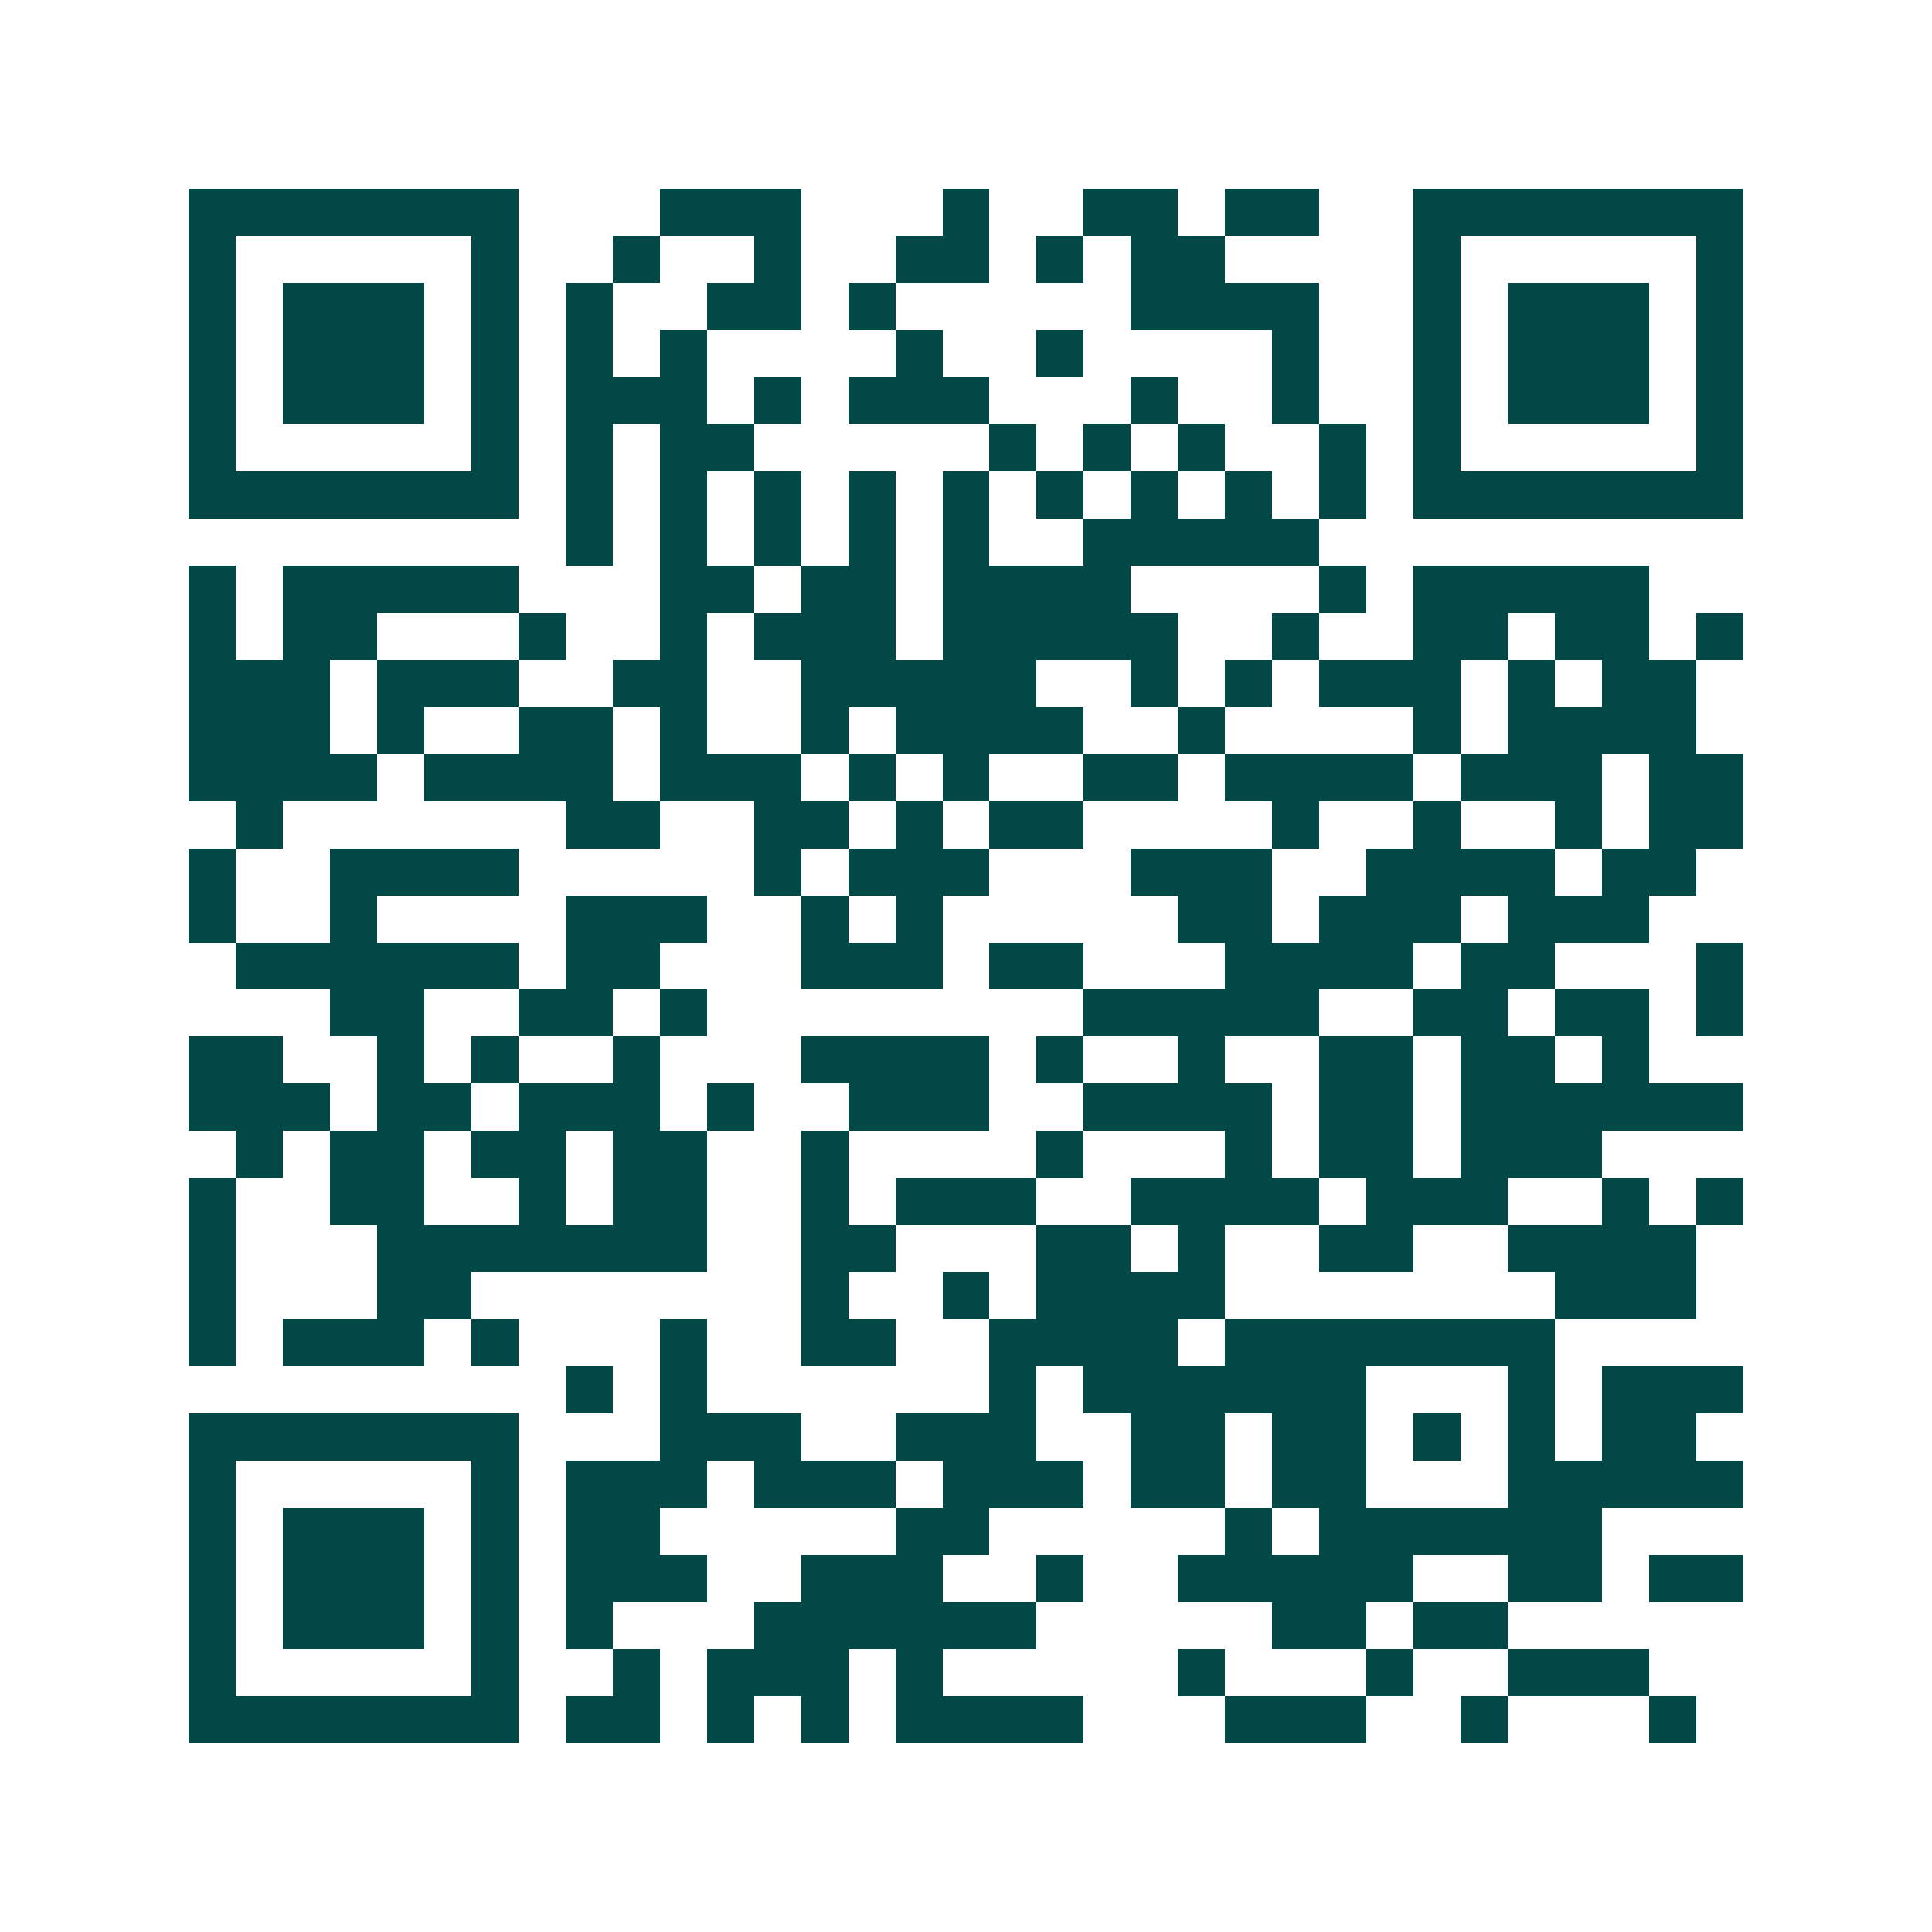 <svg xmlns="http://www.w3.org/2000/svg" width="200" height="200" viewBox="0 0 41 41" shape-rendering="crispEdges"><path fill="#ffffff" d="M0 0h41v41H0z"/><path stroke="#014847" d="M4 4.5h7m3 0h3m3 0h1m2 0h2m1 0h2m2 0h7M4 5.5h1m5 0h1m2 0h1m2 0h1m2 0h2m1 0h1m1 0h2m4 0h1m5 0h1M4 6.5h1m1 0h3m1 0h1m1 0h1m2 0h2m1 0h1m5 0h4m2 0h1m1 0h3m1 0h1M4 7.5h1m1 0h3m1 0h1m1 0h1m1 0h1m4 0h1m2 0h1m4 0h1m2 0h1m1 0h3m1 0h1M4 8.5h1m1 0h3m1 0h1m1 0h3m1 0h1m1 0h3m3 0h1m2 0h1m2 0h1m1 0h3m1 0h1M4 9.5h1m5 0h1m1 0h1m1 0h2m5 0h1m1 0h1m1 0h1m2 0h1m1 0h1m5 0h1M4 10.5h7m1 0h1m1 0h1m1 0h1m1 0h1m1 0h1m1 0h1m1 0h1m1 0h1m1 0h1m1 0h7M12 11.5h1m1 0h1m1 0h1m1 0h1m1 0h1m2 0h5M4 12.5h1m1 0h5m3 0h2m1 0h2m1 0h4m4 0h1m1 0h5M4 13.5h1m1 0h2m3 0h1m2 0h1m1 0h3m1 0h5m2 0h1m2 0h2m1 0h2m1 0h1M4 14.5h3m1 0h3m2 0h2m2 0h5m2 0h1m1 0h1m1 0h3m1 0h1m1 0h2M4 15.5h3m1 0h1m2 0h2m1 0h1m2 0h1m1 0h4m2 0h1m4 0h1m1 0h4M4 16.5h4m1 0h4m1 0h3m1 0h1m1 0h1m2 0h2m1 0h4m1 0h3m1 0h2M5 17.5h1m6 0h2m2 0h2m1 0h1m1 0h2m4 0h1m2 0h1m2 0h1m1 0h2M4 18.5h1m2 0h4m5 0h1m1 0h3m3 0h3m2 0h4m1 0h2M4 19.5h1m2 0h1m4 0h3m2 0h1m1 0h1m5 0h2m1 0h3m1 0h3M5 20.5h6m1 0h2m3 0h3m1 0h2m3 0h4m1 0h2m3 0h1M7 21.5h2m2 0h2m1 0h1m8 0h5m2 0h2m1 0h2m1 0h1M4 22.5h2m2 0h1m1 0h1m2 0h1m3 0h4m1 0h1m2 0h1m2 0h2m1 0h2m1 0h1M4 23.5h3m1 0h2m1 0h3m1 0h1m2 0h3m2 0h4m1 0h2m1 0h6M5 24.5h1m1 0h2m1 0h2m1 0h2m2 0h1m4 0h1m3 0h1m1 0h2m1 0h3M4 25.5h1m2 0h2m2 0h1m1 0h2m2 0h1m1 0h3m2 0h4m1 0h3m2 0h1m1 0h1M4 26.5h1m3 0h7m2 0h2m3 0h2m1 0h1m2 0h2m2 0h4M4 27.5h1m3 0h2m7 0h1m2 0h1m1 0h4m7 0h3M4 28.5h1m1 0h3m1 0h1m3 0h1m2 0h2m2 0h4m1 0h7M12 29.5h1m1 0h1m6 0h1m1 0h6m3 0h1m1 0h3M4 30.5h7m3 0h3m2 0h3m2 0h2m1 0h2m1 0h1m1 0h1m1 0h2M4 31.5h1m5 0h1m1 0h3m1 0h3m1 0h3m1 0h2m1 0h2m3 0h5M4 32.5h1m1 0h3m1 0h1m1 0h2m5 0h2m5 0h1m1 0h6M4 33.5h1m1 0h3m1 0h1m1 0h3m2 0h3m2 0h1m2 0h5m2 0h2m1 0h2M4 34.5h1m1 0h3m1 0h1m1 0h1m3 0h6m5 0h2m1 0h2M4 35.5h1m5 0h1m2 0h1m1 0h3m1 0h1m5 0h1m3 0h1m2 0h3M4 36.5h7m1 0h2m1 0h1m1 0h1m1 0h4m3 0h3m2 0h1m3 0h1"/></svg>
